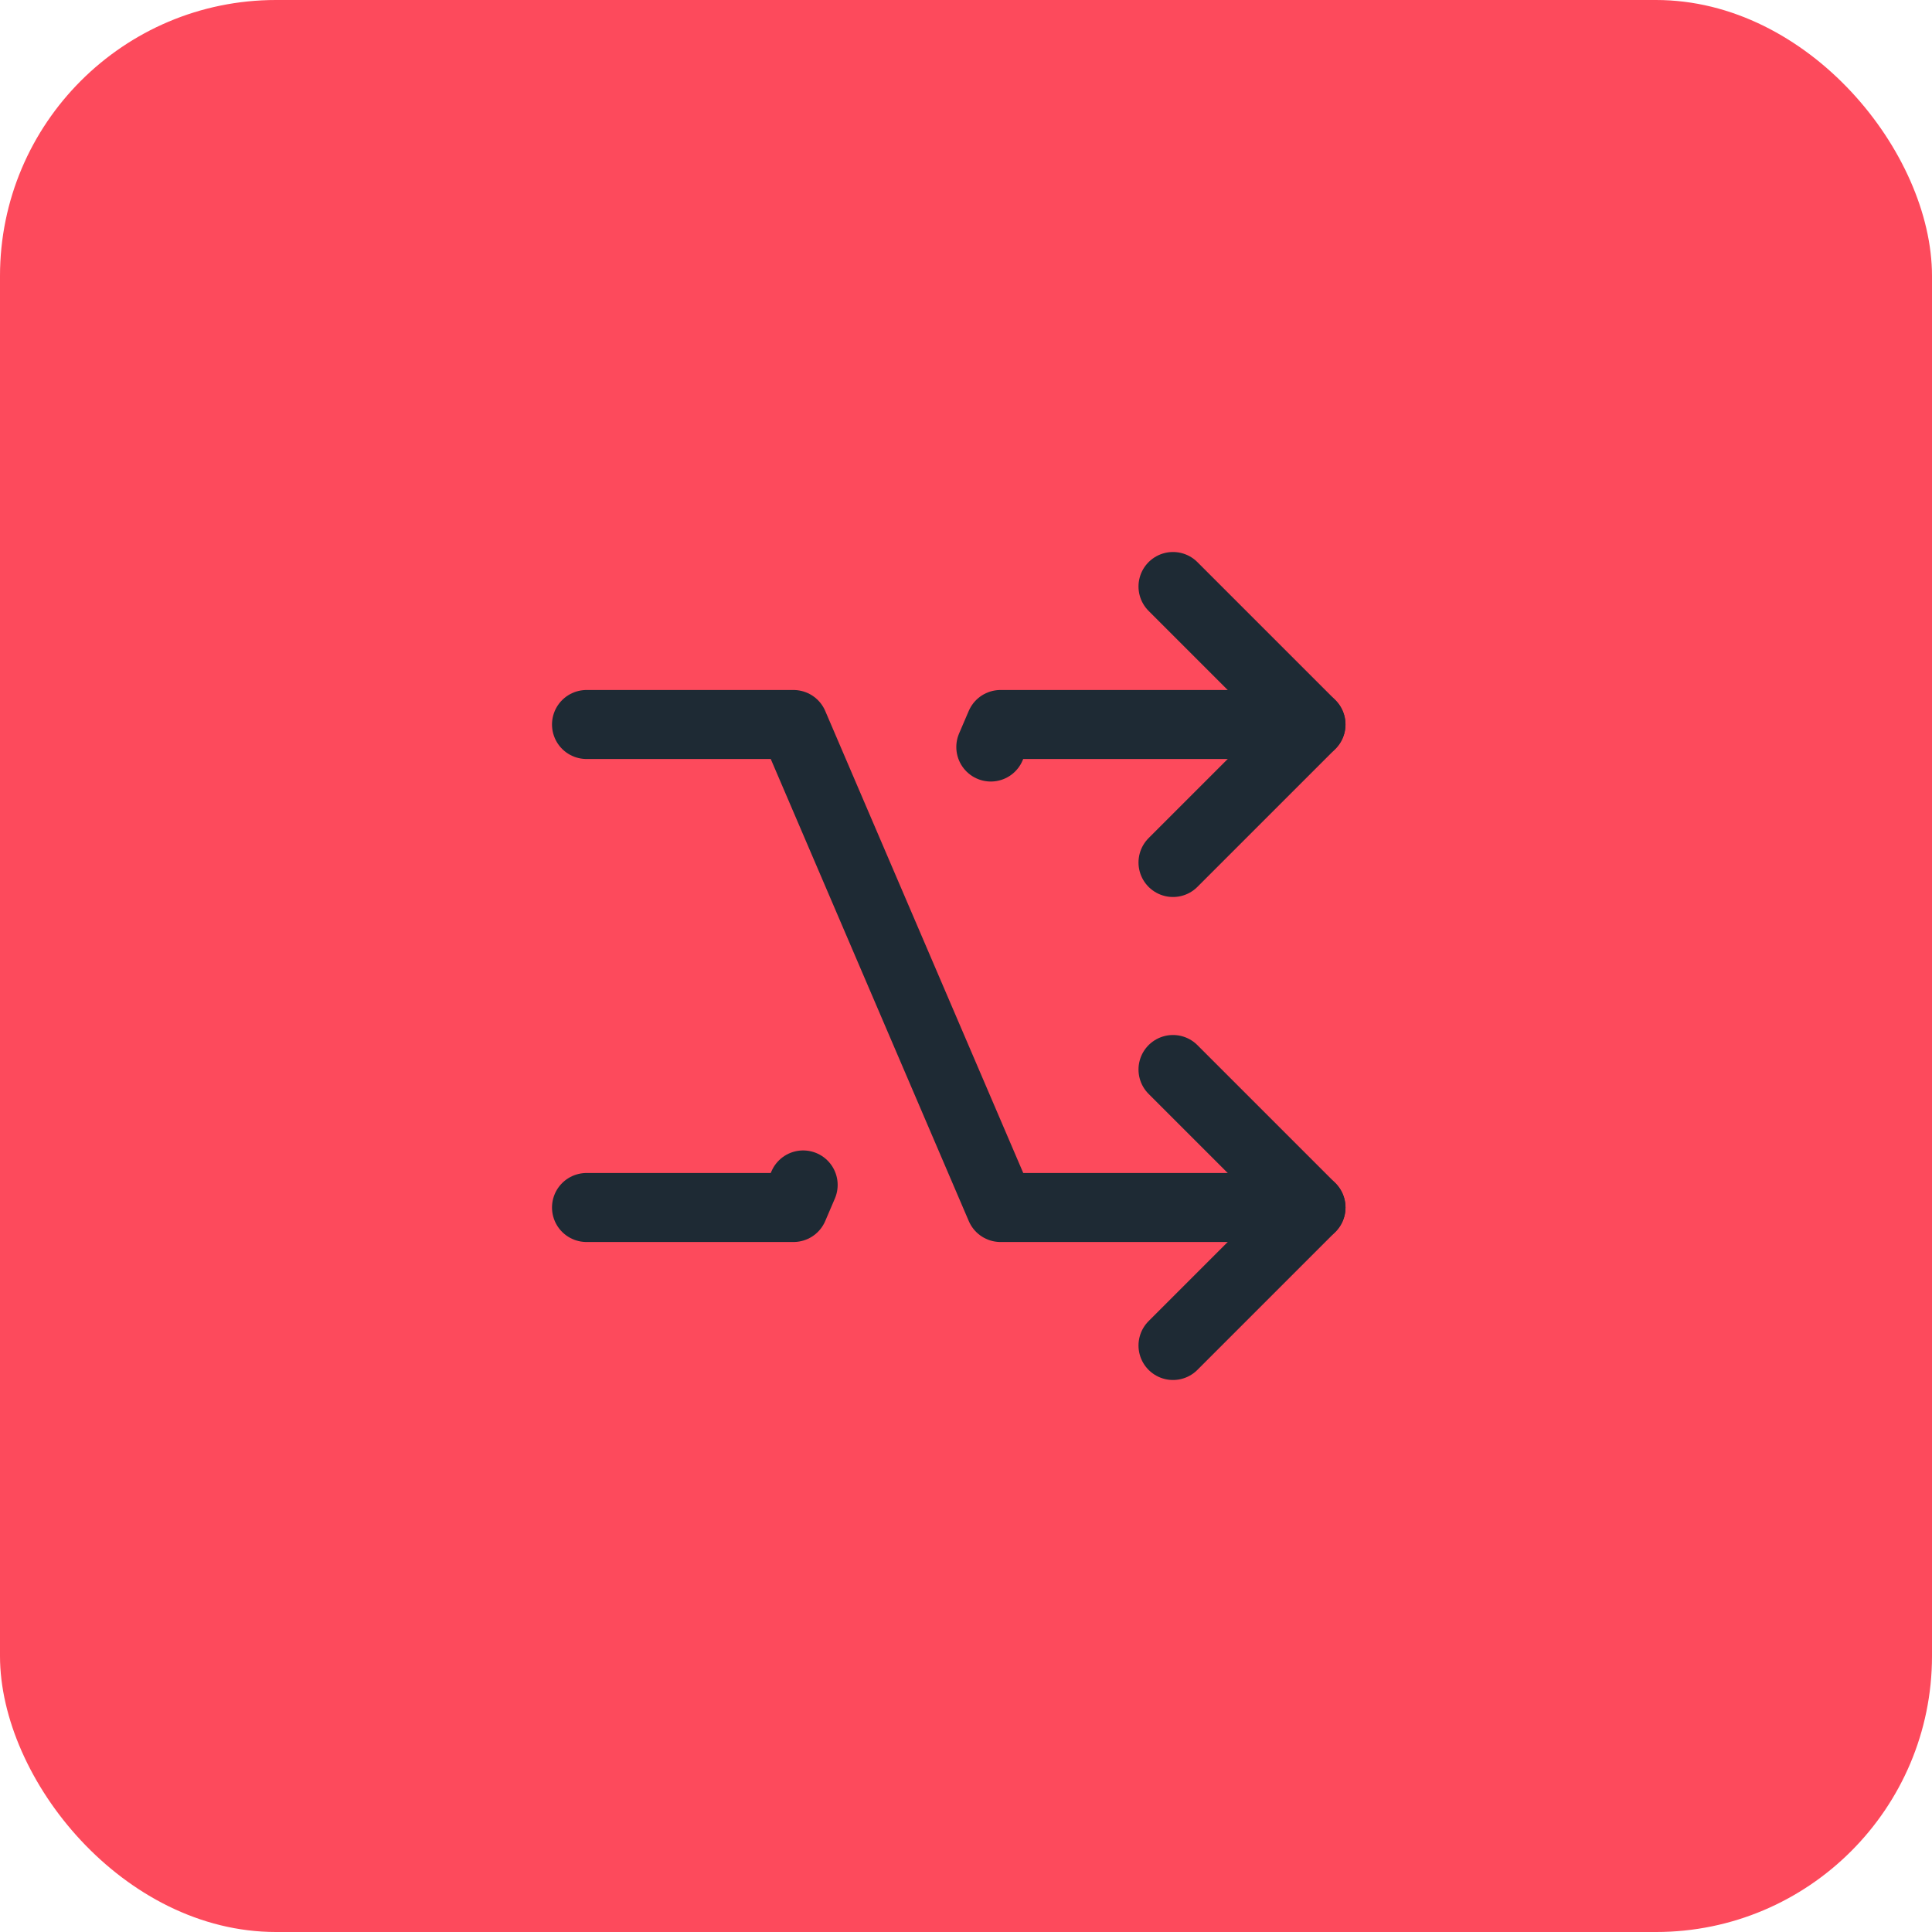 <svg xmlns="http://www.w3.org/2000/svg" width="56" height="56" viewBox="0 0 56 56" fill="none"><rect width="56" height="56" rx="8" fill="#FD4A5C"></rect><path d="M17 21H23L29 35H38" stroke="#1E2A34" stroke-width="2" stroke-linecap="round" stroke-linejoin="round"></path><path d="M34 31L38 35L34 39" stroke="#1E2A34" stroke-width="2" stroke-linecap="round" stroke-linejoin="round"></path><path d="M34 25L38 21L34 17" stroke="#1E2A34" stroke-width="2" stroke-linecap="round" stroke-linejoin="round"></path><path d="M37.999 21H28.999L28.719 21.653" stroke="#1E2A34" stroke-width="2" stroke-linecap="round" stroke-linejoin="round"></path><path d="M17 35H23L23.28 34.346" stroke="#1E2A34" stroke-width="2" stroke-linecap="round" stroke-linejoin="round"></path></svg>